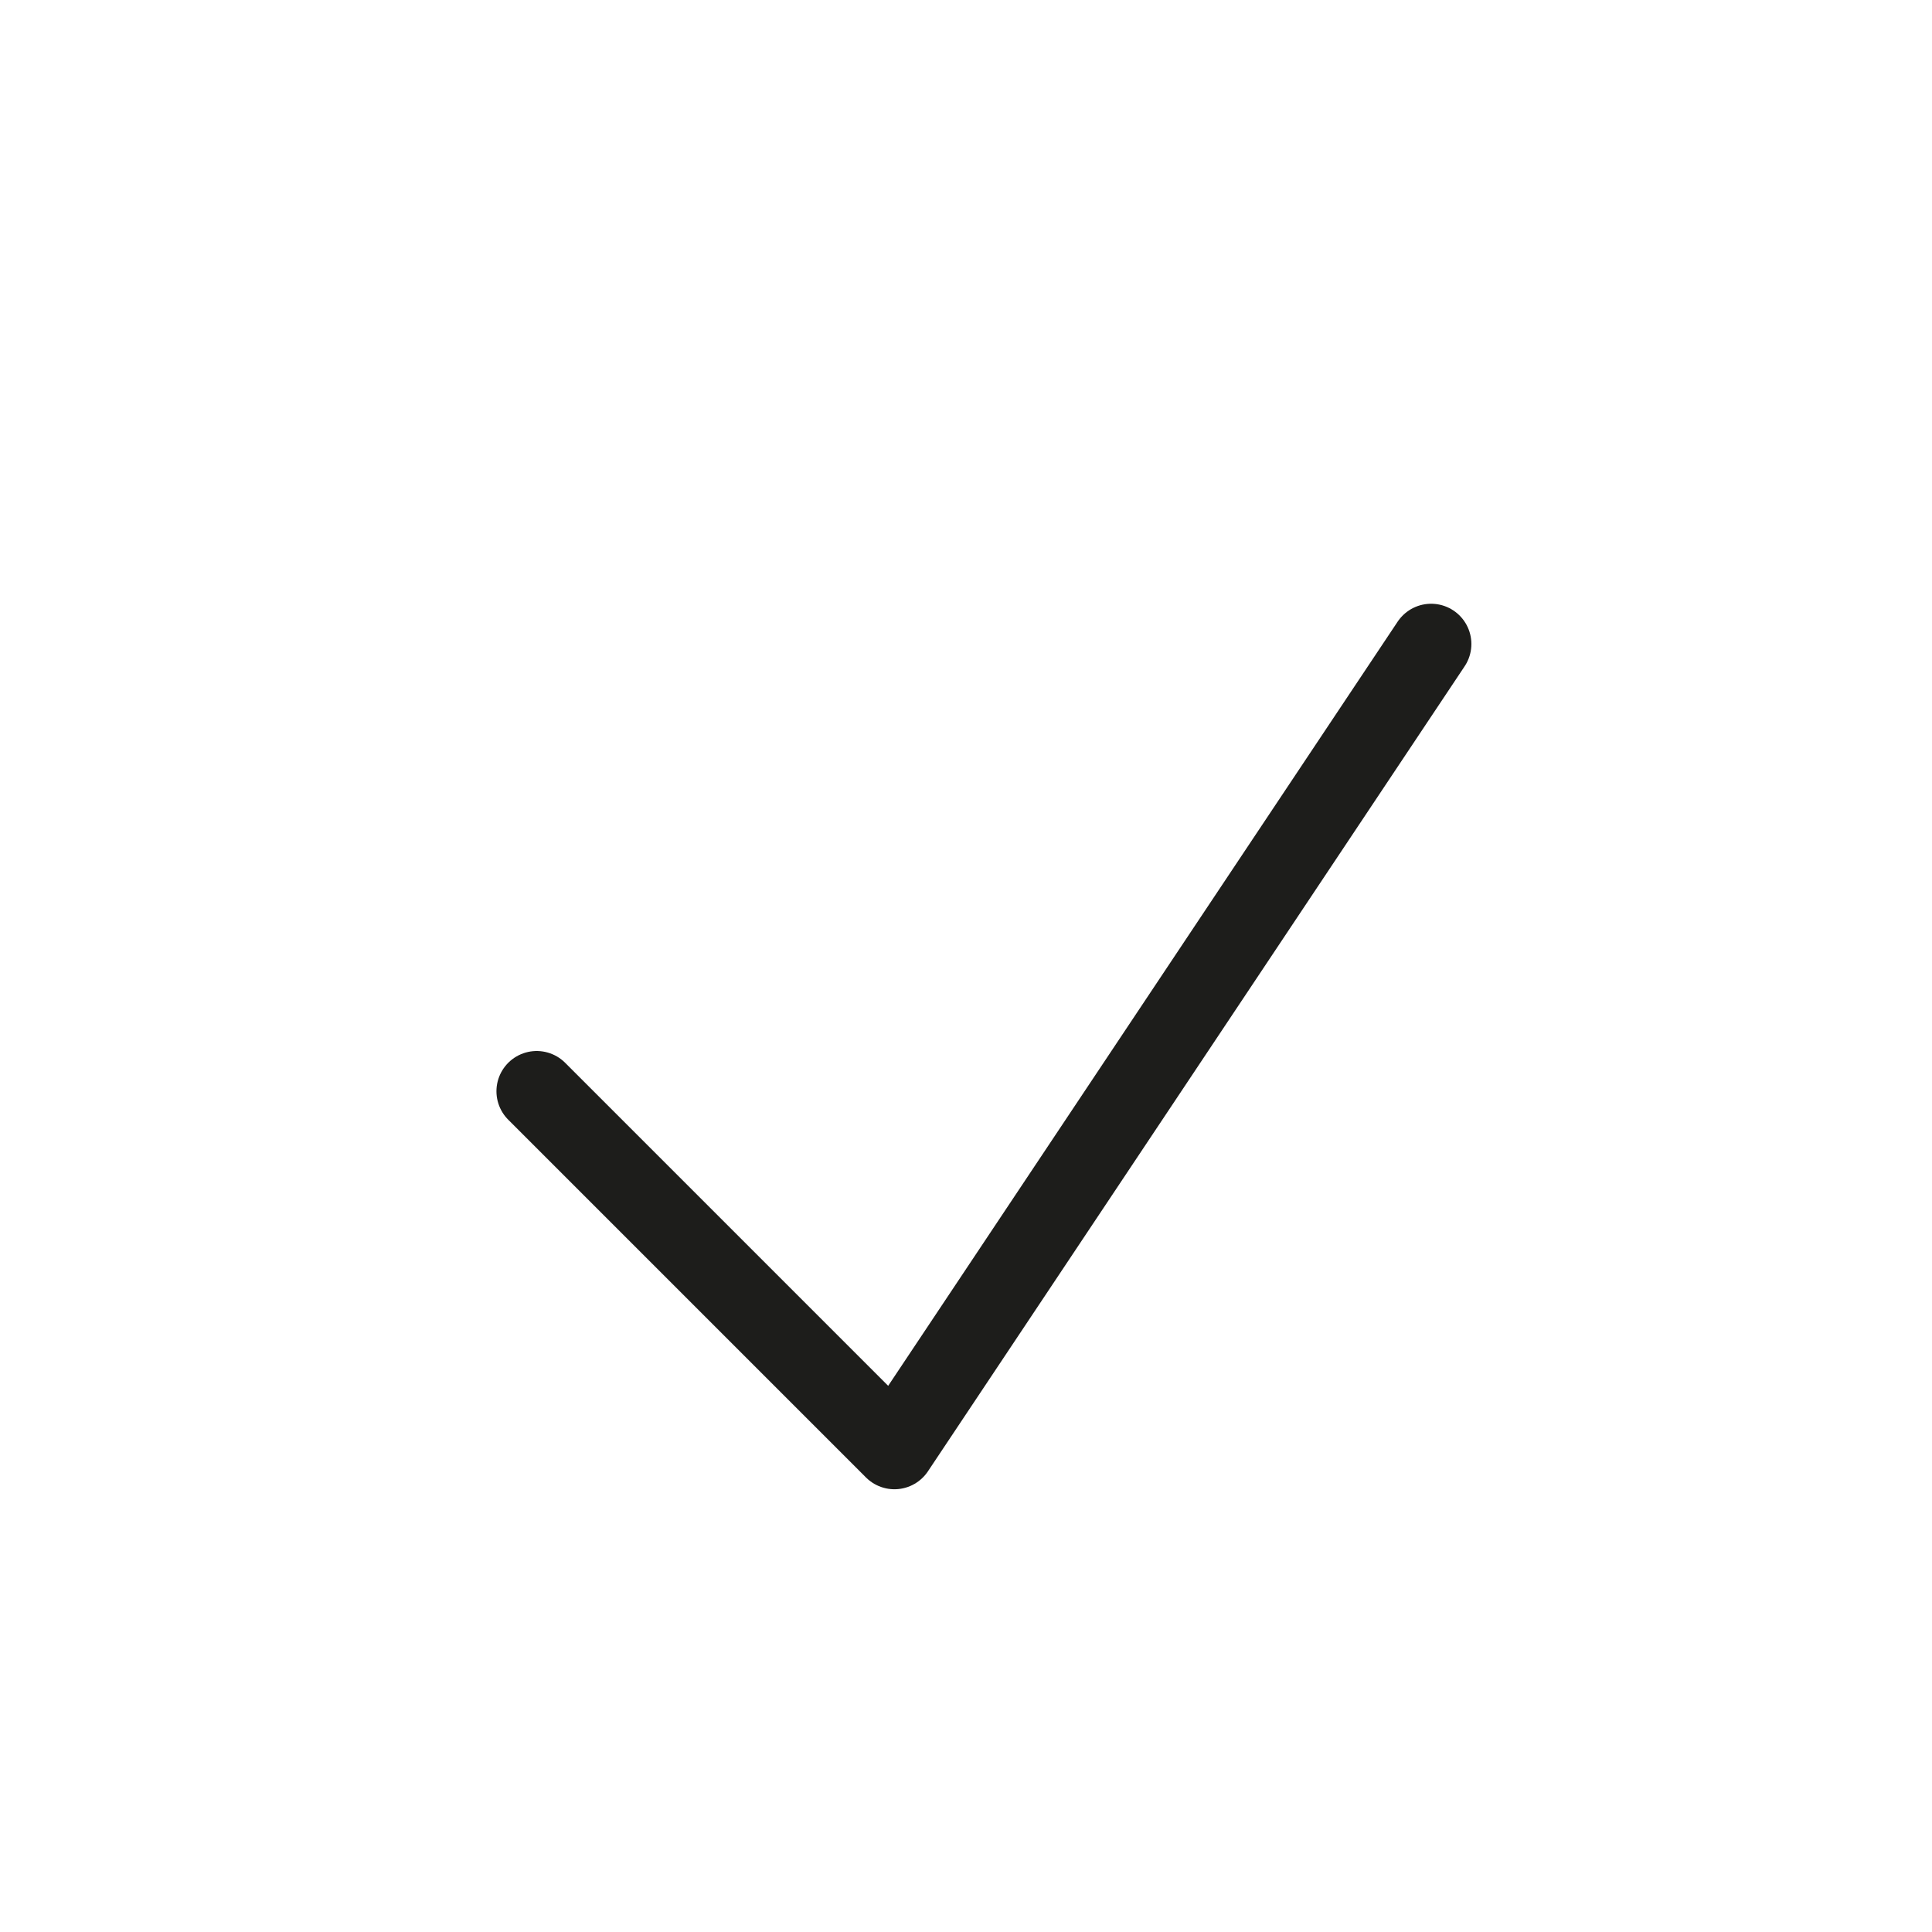 <svg width="24" height="24" viewBox="0 0 24 24" fill="none" xmlns="http://www.w3.org/2000/svg">
<g style="mix-blend-mode:multiply">
<path d="M6.667 13.556L11.111 18L17.778 8" stroke="#1D1D1B" stroke-linecap="round" stroke-linejoin="round"/>
</g>
</svg>
